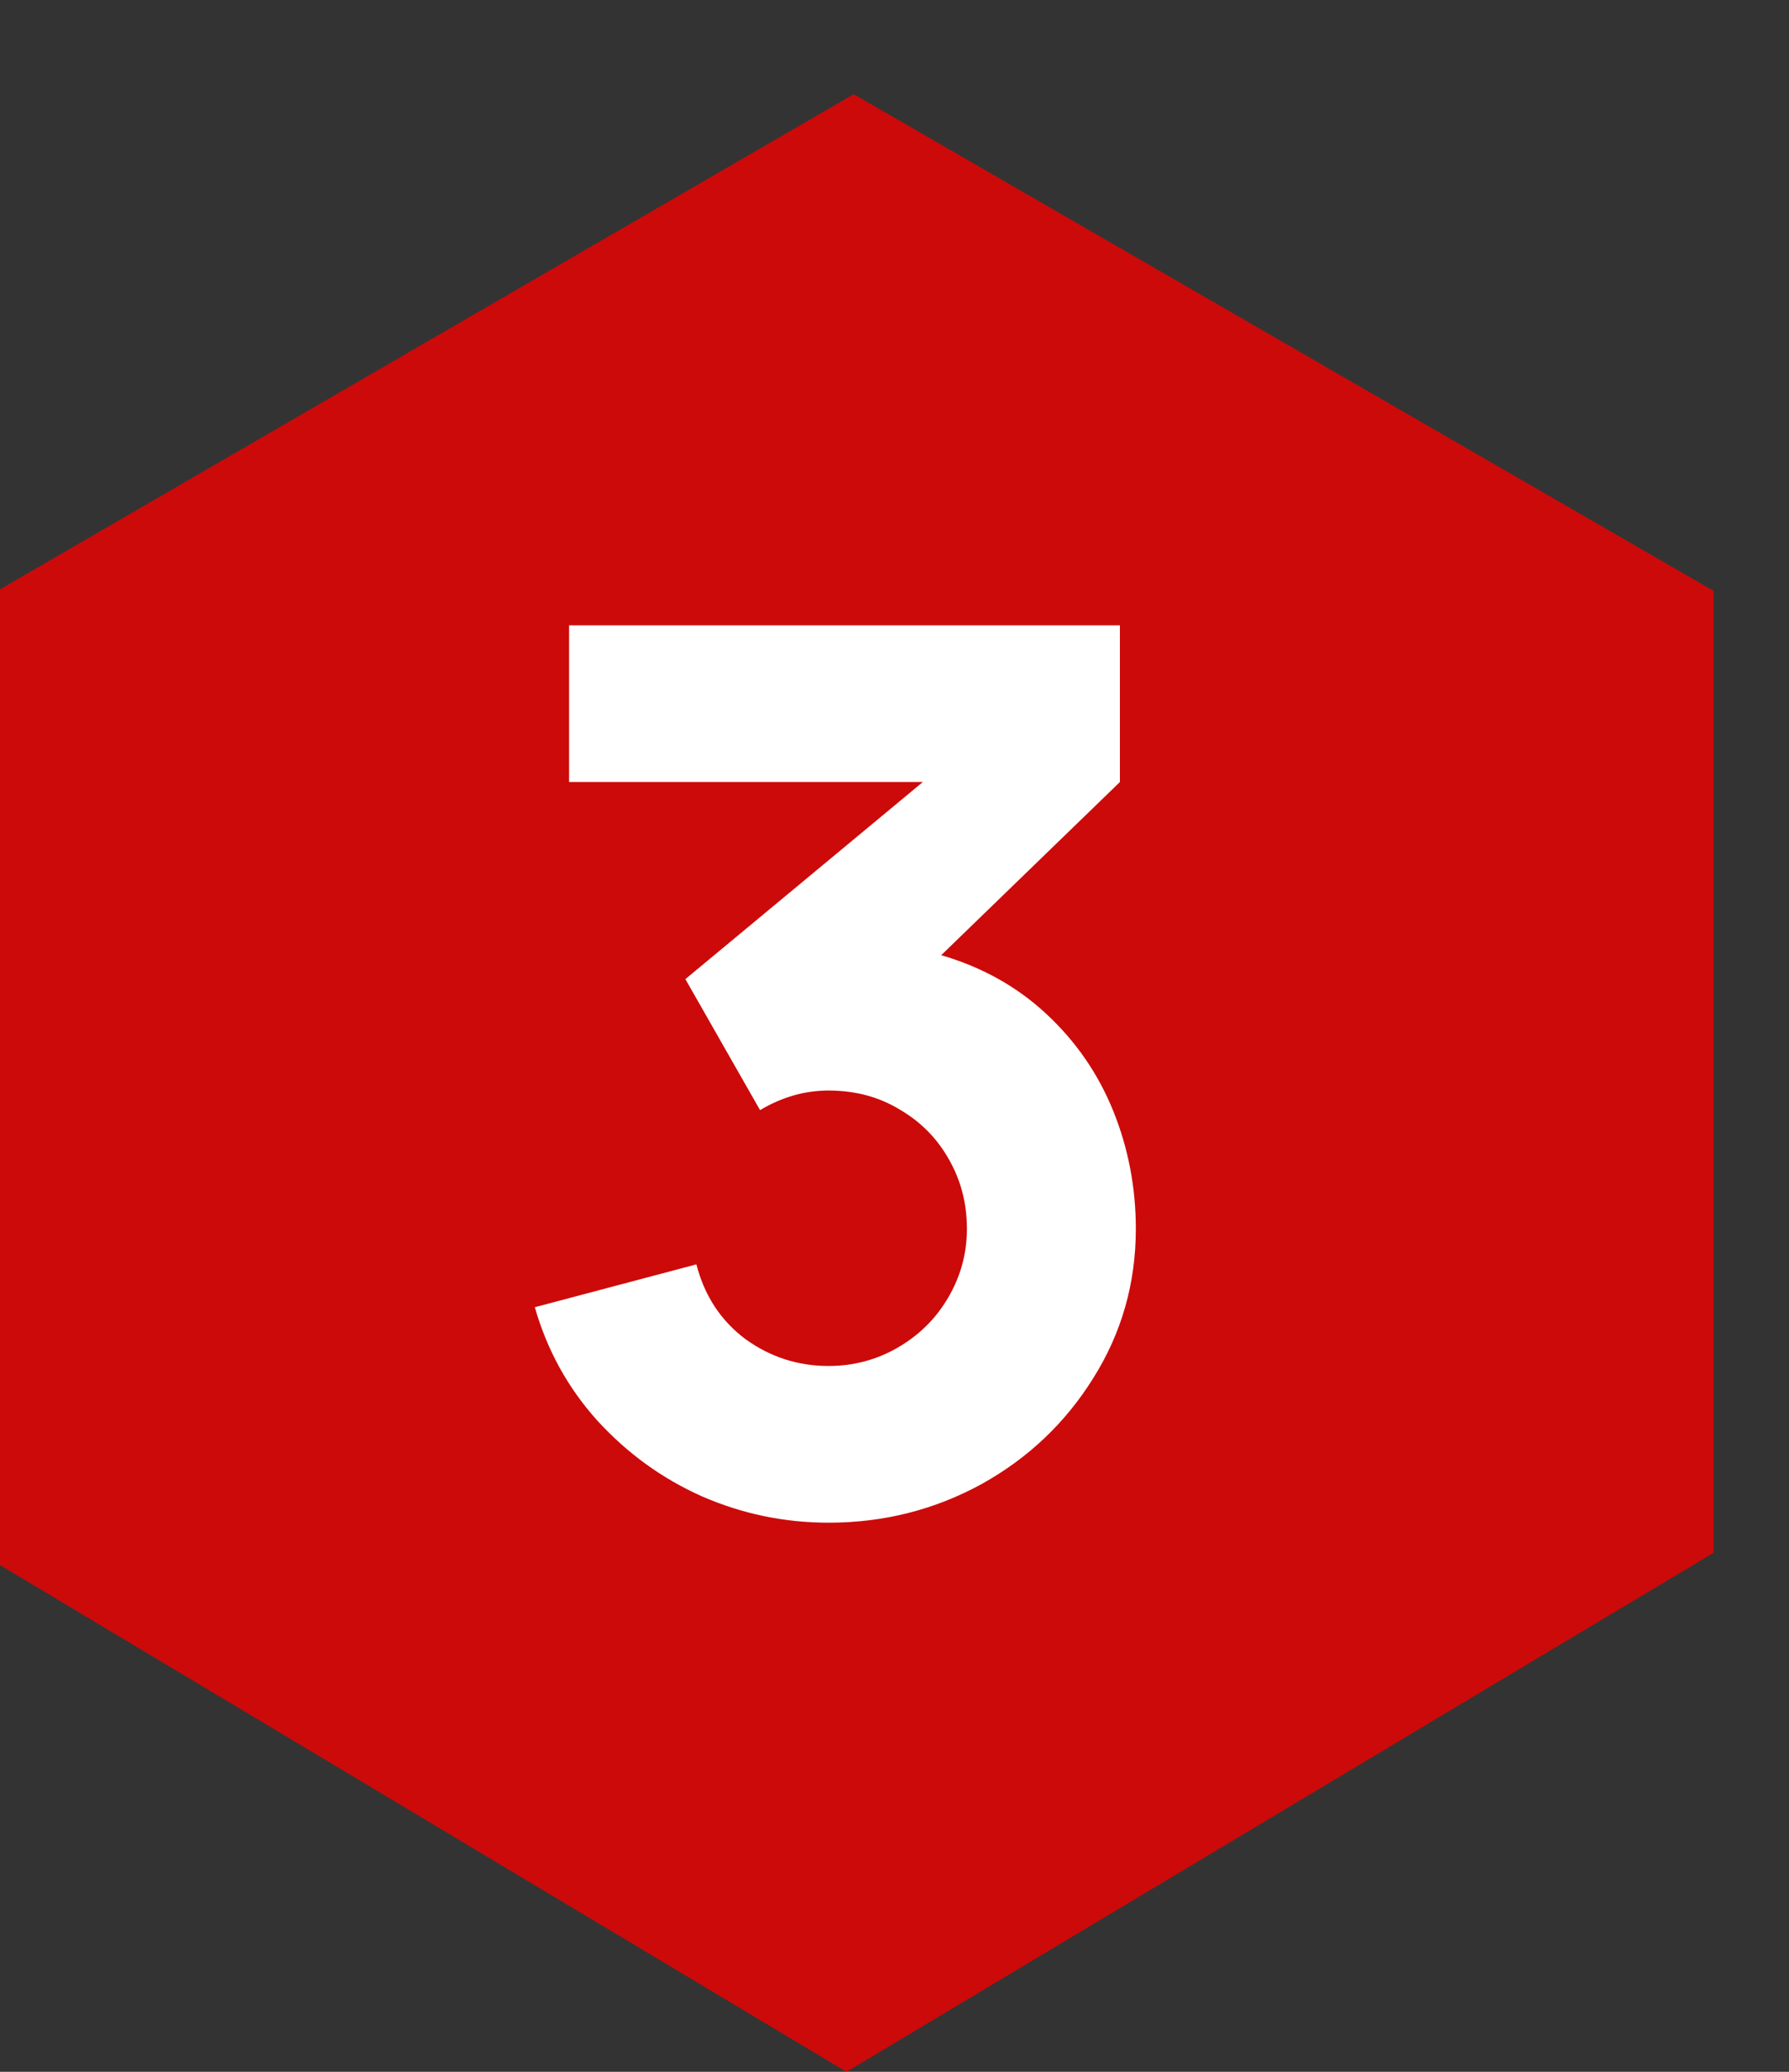 <svg width="19" height="22" viewBox="0 0 19 22" fill="none" xmlns="http://www.w3.org/2000/svg">
<rect x="0" y="0" width="19" height="22" fill="#333333" stroke="none"/>
<path fill-rule="evenodd" clip-rule="evenodd" d="M18.2 6.275L9.067 1L0 6.258V16.619L8.99 22L18.2 16.488V6.275Z" fill="#CC0A0A"/>
<path d="M9.996 10.143C10.429 10.269 10.802 10.477 11.114 10.768C11.426 11.058 11.662 11.4 11.822 11.794C11.982 12.189 12.063 12.607 12.063 13.049C12.063 13.625 11.913 14.152 11.614 14.629C11.319 15.105 10.923 15.482 10.425 15.759C9.926 16.032 9.385 16.169 8.8 16.169C8.332 16.169 7.883 16.076 7.454 15.889C7.029 15.699 6.659 15.43 6.343 15.084C6.031 14.737 5.81 14.336 5.68 13.881L7.396 13.426C7.482 13.76 7.656 14.024 7.916 14.219C8.18 14.41 8.475 14.505 8.8 14.505C9.064 14.505 9.309 14.44 9.534 14.31C9.759 14.18 9.937 14.005 10.067 13.784C10.201 13.558 10.269 13.313 10.269 13.049C10.269 12.78 10.206 12.536 10.08 12.315C9.954 12.089 9.779 11.912 9.554 11.781C9.333 11.647 9.081 11.58 8.8 11.58C8.548 11.58 8.306 11.649 8.072 11.788L7.279 10.397L9.801 8.304H6.044V6.64H11.894V8.304L9.996 10.143Z" fill="white"/>
</svg>
